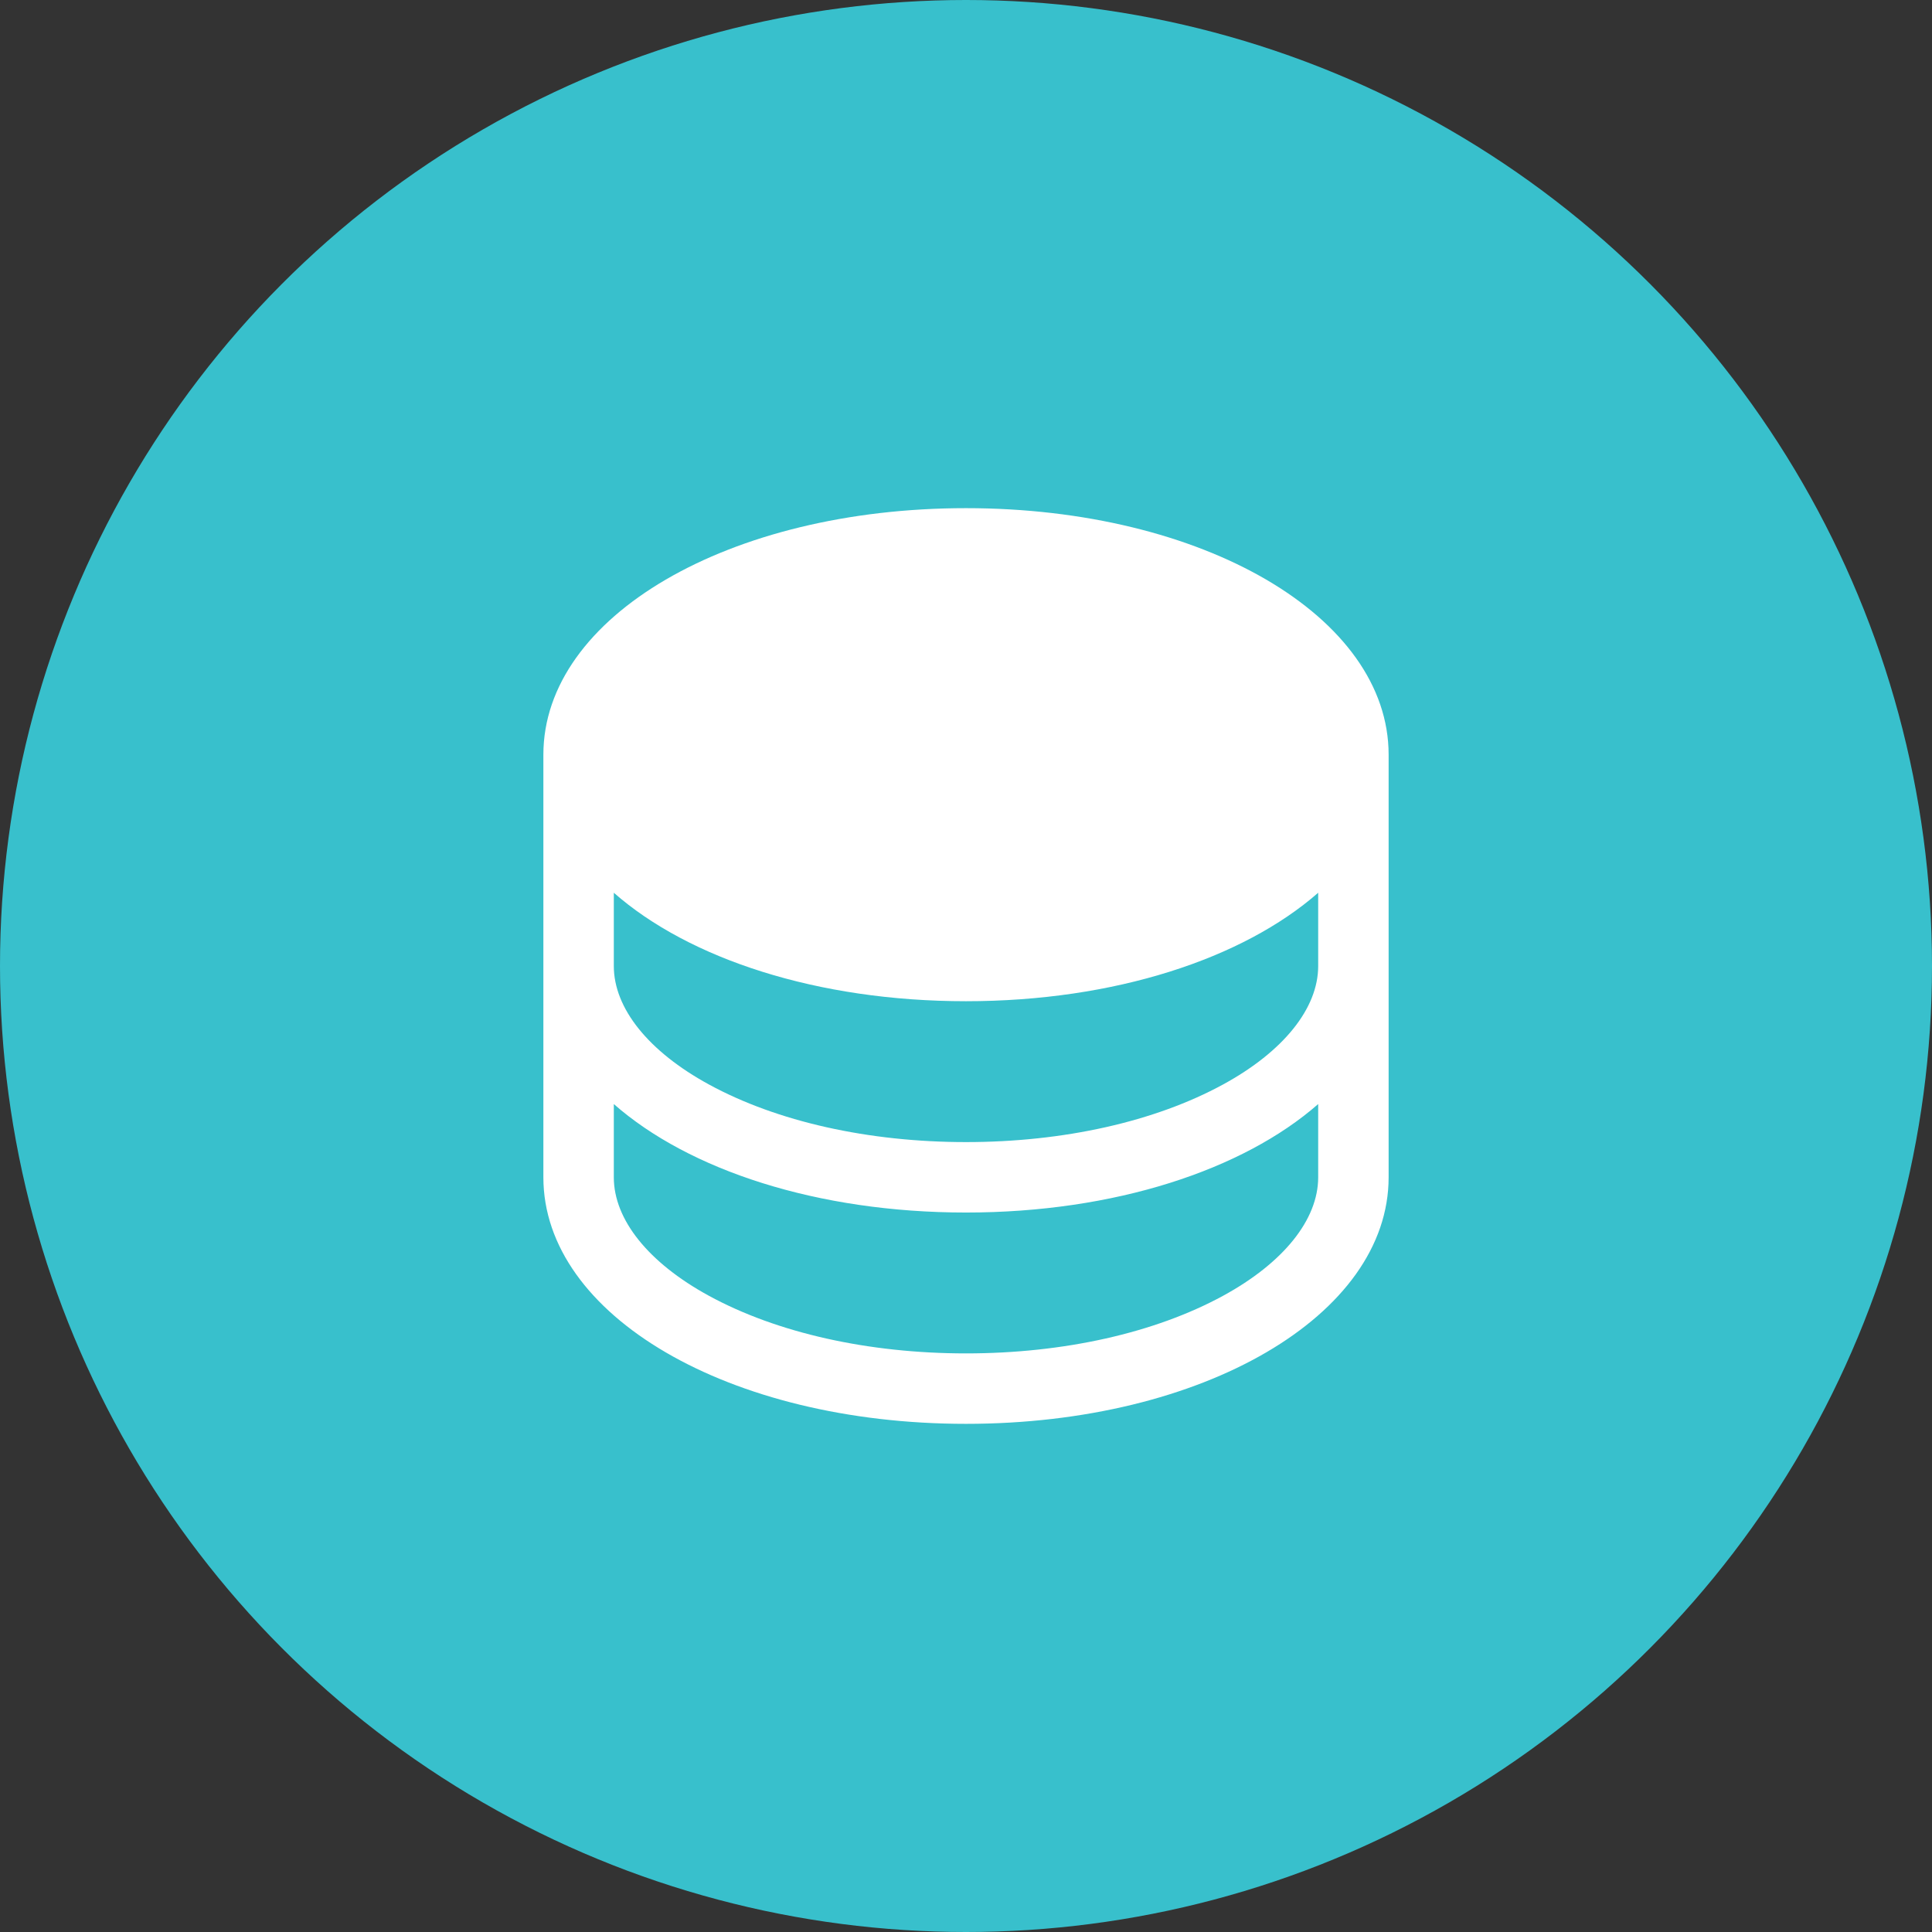 <?xml version="1.0"?>
<svg xmlns="http://www.w3.org/2000/svg" width="48" height="48" viewBox="0 0 48 48" fill="none">
<rect x="0" y="0" width="48" height="48" fill="#333333" stroke="none"/>
<circle cx="24" cy="24" r="24" fill="#38C0CC"/>
<rect width="28" height="28" transform="translate(10 10)" fill="#38C0CC"/>
<path d="M24 12.625C18.112 12.625 13.5 15.316 13.5 18.75V29.25C13.5 32.684 18.112 35.375 24 35.375C29.888 35.375 34.5 32.684 34.5 29.25V18.75C34.5 15.316 29.888 12.625 24 12.625ZM32.75 24C32.75 25.052 31.888 26.125 30.386 26.944C28.695 27.866 26.427 28.375 24 28.375C21.573 28.375 19.305 27.866 17.614 26.944C16.112 26.125 15.25 25.052 15.25 24V22.18C17.116 23.821 20.306 24.875 24 24.875C27.694 24.875 30.884 23.816 32.75 22.18V24ZM30.386 32.194C28.695 33.116 26.427 33.625 24 33.625C21.573 33.625 19.305 33.116 17.614 32.194C16.112 31.375 15.25 30.302 15.25 29.25V27.43C17.116 29.071 20.306 30.125 24 30.125C27.694 30.125 30.884 29.066 32.75 27.43V29.25C32.75 30.302 31.888 31.375 30.386 32.194Z" fill="white"/>
</svg>
